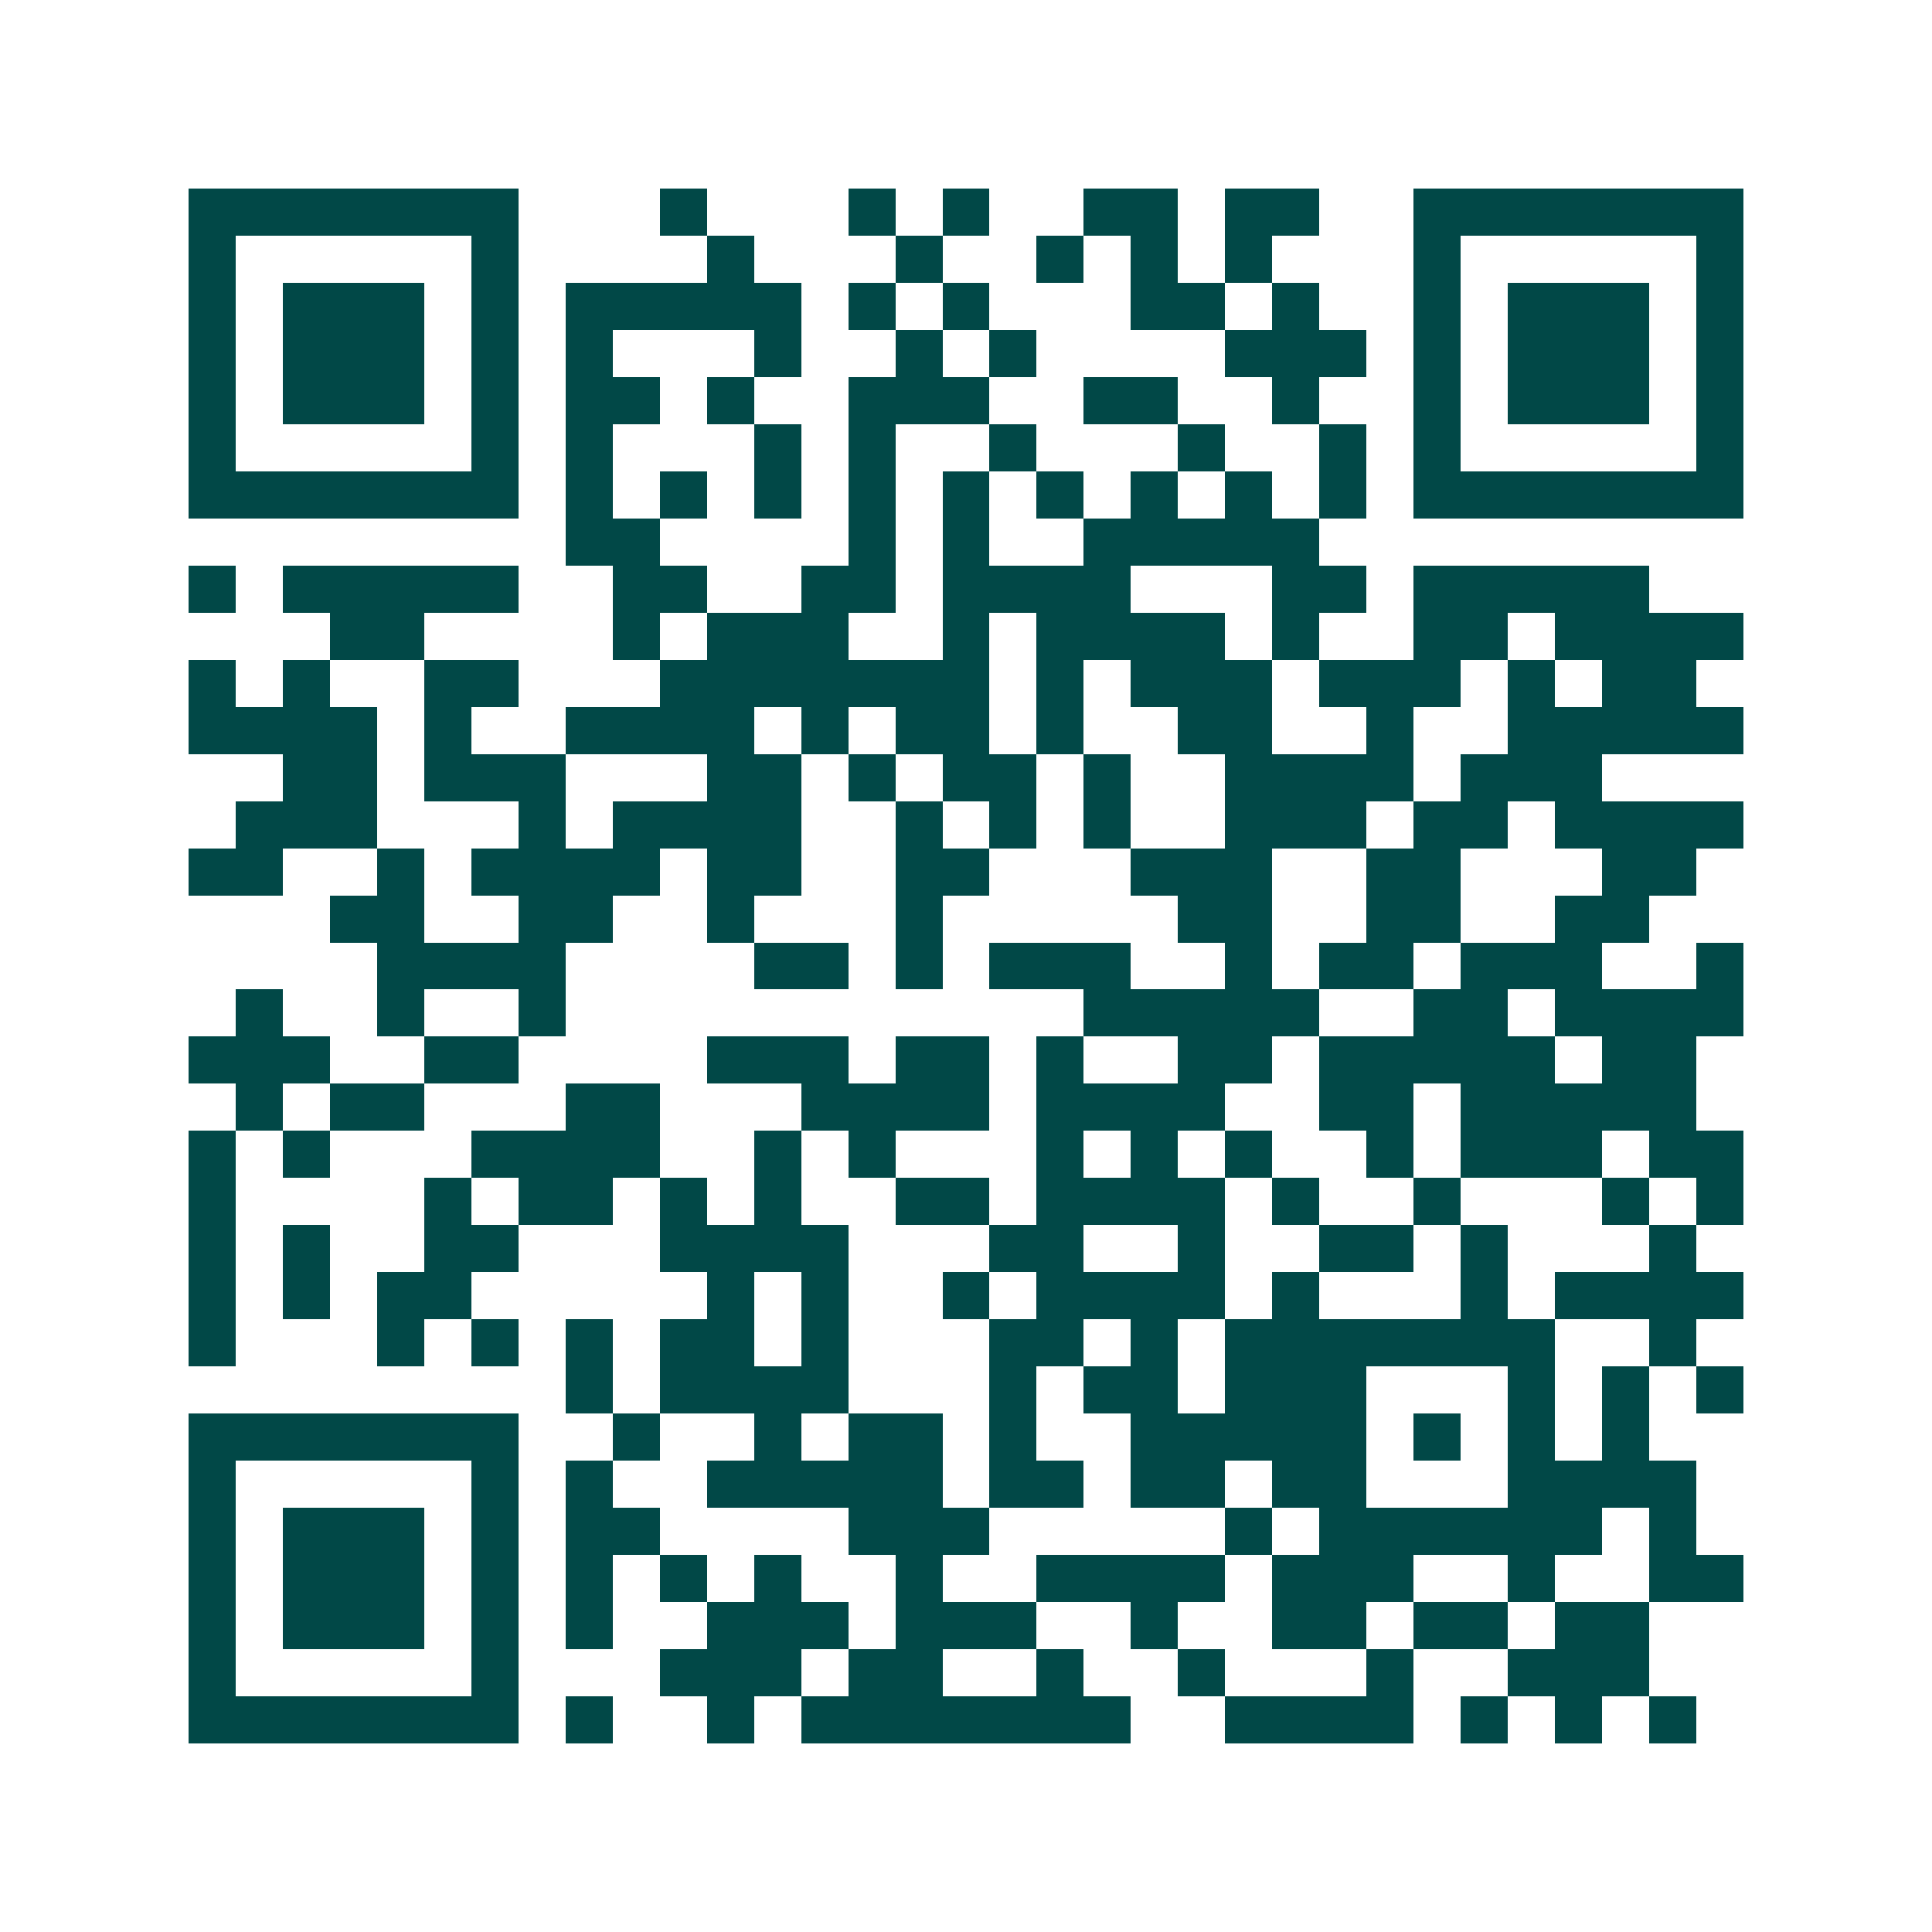 <svg xmlns="http://www.w3.org/2000/svg" width="200" height="200" viewBox="0 0 41 41" shape-rendering="crispEdges"><path fill="#ffffff" d="M0 0h41v41H0z"/><path stroke="#014847" d="M4 4.5h7m3 0h1m3 0h1m1 0h1m2 0h2m1 0h2m2 0h7M4 5.5h1m5 0h1m4 0h1m3 0h1m2 0h1m1 0h1m1 0h1m3 0h1m5 0h1M4 6.5h1m1 0h3m1 0h1m1 0h5m1 0h1m1 0h1m3 0h2m1 0h1m2 0h1m1 0h3m1 0h1M4 7.5h1m1 0h3m1 0h1m1 0h1m3 0h1m2 0h1m1 0h1m4 0h3m1 0h1m1 0h3m1 0h1M4 8.5h1m1 0h3m1 0h1m1 0h2m1 0h1m2 0h3m2 0h2m2 0h1m2 0h1m1 0h3m1 0h1M4 9.5h1m5 0h1m1 0h1m3 0h1m1 0h1m2 0h1m3 0h1m2 0h1m1 0h1m5 0h1M4 10.5h7m1 0h1m1 0h1m1 0h1m1 0h1m1 0h1m1 0h1m1 0h1m1 0h1m1 0h1m1 0h7M12 11.5h2m4 0h1m1 0h1m2 0h5M4 12.5h1m1 0h5m2 0h2m2 0h2m1 0h4m3 0h2m1 0h5M7 13.5h2m4 0h1m1 0h3m2 0h1m1 0h4m1 0h1m2 0h2m1 0h4M4 14.5h1m1 0h1m2 0h2m3 0h7m1 0h1m1 0h3m1 0h3m1 0h1m1 0h2M4 15.5h4m1 0h1m2 0h4m1 0h1m1 0h2m1 0h1m2 0h2m2 0h1m2 0h5M6 16.5h2m1 0h3m3 0h2m1 0h1m1 0h2m1 0h1m2 0h4m1 0h3M5 17.5h3m3 0h1m1 0h4m2 0h1m1 0h1m1 0h1m2 0h3m1 0h2m1 0h4M4 18.5h2m2 0h1m1 0h4m1 0h2m2 0h2m3 0h3m2 0h2m3 0h2M7 19.5h2m2 0h2m2 0h1m3 0h1m5 0h2m2 0h2m2 0h2M8 20.5h4m4 0h2m1 0h1m1 0h3m2 0h1m1 0h2m1 0h3m2 0h1M5 21.5h1m2 0h1m2 0h1m11 0h5m2 0h2m1 0h4M4 22.5h3m2 0h2m4 0h3m1 0h2m1 0h1m2 0h2m1 0h5m1 0h2M5 23.5h1m1 0h2m3 0h2m3 0h4m1 0h4m2 0h2m1 0h5M4 24.5h1m1 0h1m3 0h4m2 0h1m1 0h1m3 0h1m1 0h1m1 0h1m2 0h1m1 0h3m1 0h2M4 25.5h1m4 0h1m1 0h2m1 0h1m1 0h1m2 0h2m1 0h4m1 0h1m2 0h1m3 0h1m1 0h1M4 26.5h1m1 0h1m2 0h2m3 0h4m3 0h2m2 0h1m2 0h2m1 0h1m3 0h1M4 27.5h1m1 0h1m1 0h2m5 0h1m1 0h1m2 0h1m1 0h4m1 0h1m3 0h1m1 0h4M4 28.5h1m3 0h1m1 0h1m1 0h1m1 0h2m1 0h1m3 0h2m1 0h1m1 0h7m2 0h1M12 29.5h1m1 0h4m3 0h1m1 0h2m1 0h3m3 0h1m1 0h1m1 0h1M4 30.5h7m2 0h1m2 0h1m1 0h2m1 0h1m2 0h5m1 0h1m1 0h1m1 0h1M4 31.5h1m5 0h1m1 0h1m2 0h5m1 0h2m1 0h2m1 0h2m3 0h4M4 32.5h1m1 0h3m1 0h1m1 0h2m4 0h3m5 0h1m1 0h6m1 0h1M4 33.5h1m1 0h3m1 0h1m1 0h1m1 0h1m1 0h1m2 0h1m2 0h4m1 0h3m2 0h1m2 0h2M4 34.5h1m1 0h3m1 0h1m1 0h1m2 0h3m1 0h3m2 0h1m2 0h2m1 0h2m1 0h2M4 35.5h1m5 0h1m3 0h3m1 0h2m2 0h1m2 0h1m3 0h1m2 0h3M4 36.5h7m1 0h1m2 0h1m1 0h7m2 0h4m1 0h1m1 0h1m1 0h1"/></svg>
